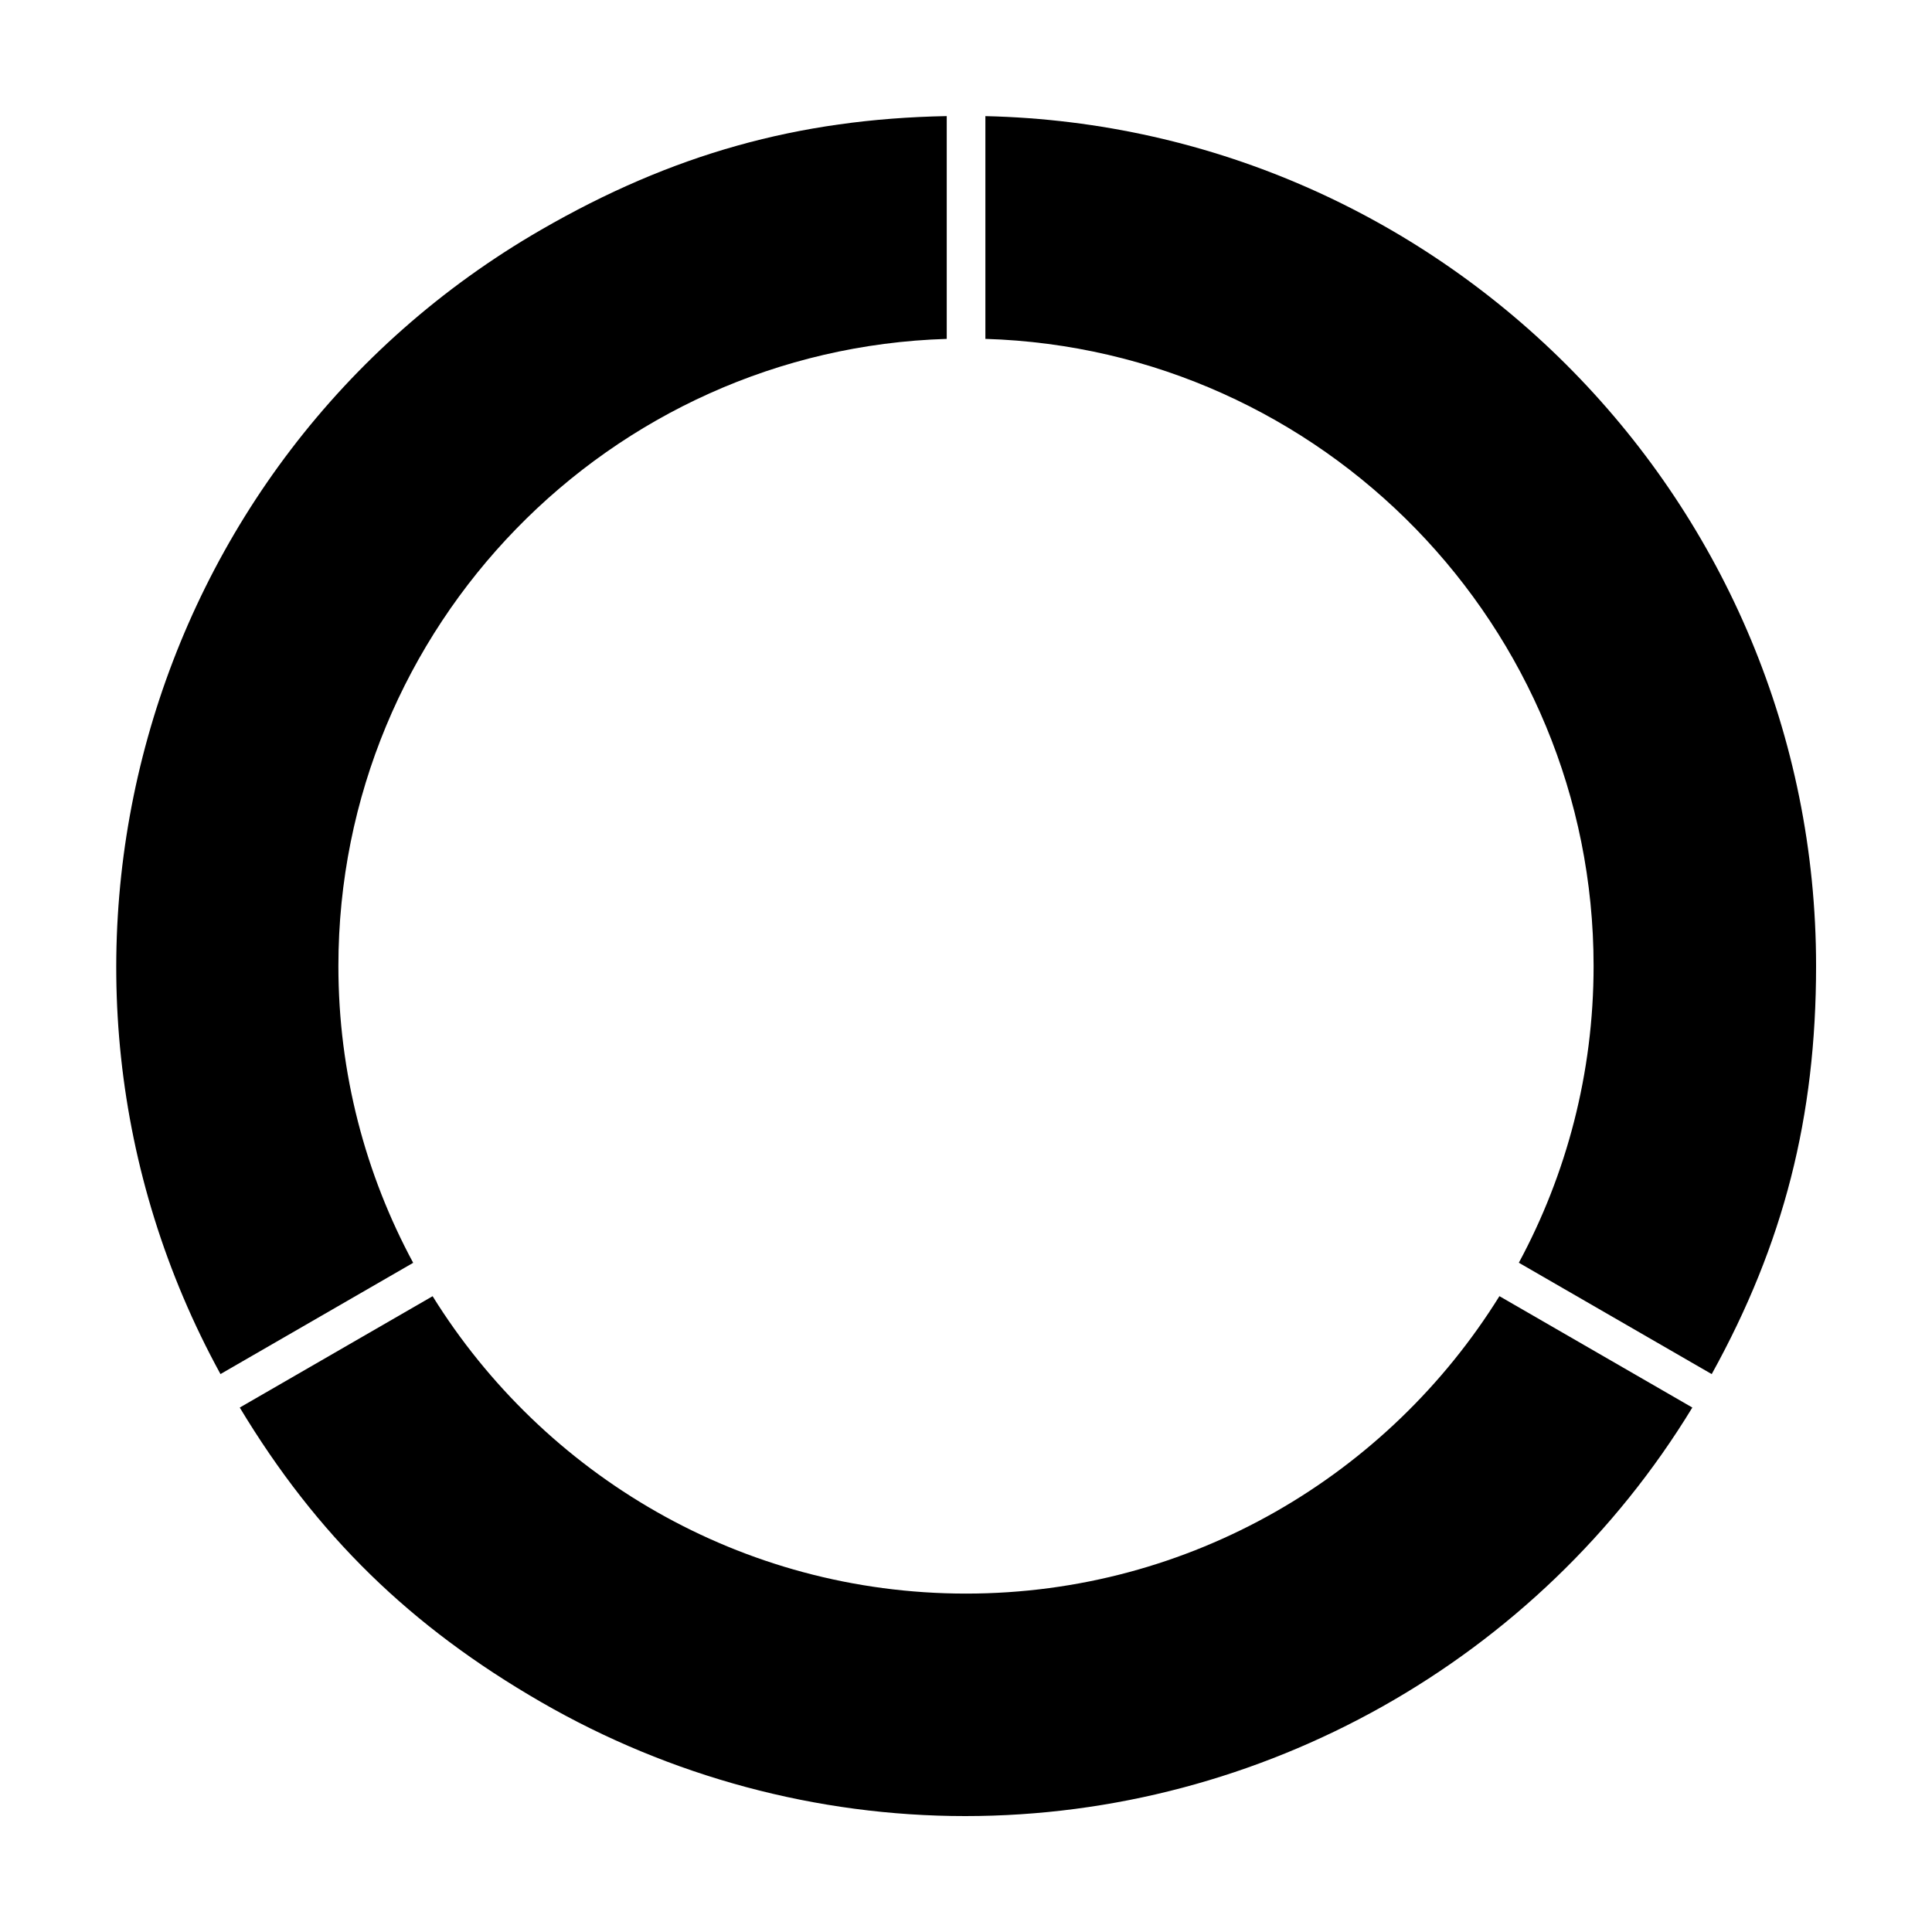 <svg xmlns="http://www.w3.org/2000/svg" xmlns:xlink="http://www.w3.org/1999/xlink" version="1.1" x="0px" y="0px" viewBox="0 0 100 100" enable-background="new 0 0 100 100" xml:space="preserve" width="100px" height="100px"><path d="M11.412,71.122l0.532-0.308l9.442-5.451c-2.467-4.577-3.871-9.809-3.871-15.363c0-17.578,14.036-31.93,31.488-32.459V6.009  c-7.71,0.145-14.227,1.977-20.997,5.885C7.286,23.856-0.025,50.245,11.412,71.122z"/><path d="M87.595,72.854l-9.985-5.765C71.874,76.321,61.646,82.484,50,82.484c-11.644,0-21.872-6.161-27.608-15.392  c0-0.001,0-0.001,0-0.001l-9.982,5.764c0,0,0,0,0,0c3.979,6.604,8.824,11.333,15.595,15.243C34.692,91.959,42.284,94,49.96,94  C65.317,94,79.645,85.923,87.595,72.854z"/><path d="M51.003,6.011v11.529C68.452,18.074,82.484,32.424,82.484,50c0,5.553-1.403,10.783-3.869,15.359l9.983,5.764  C92.329,64.373,94,57.813,94,49.996C94,26.071,74.803,6.545,51.003,6.011z"/><line stroke="#FFFFFF" stroke-width="0" stroke-linecap="round" stroke-linejoin="round" x1="22.736" y1="65.739" x2="23.611" y2="65.233" fill="#000000"/></svg>